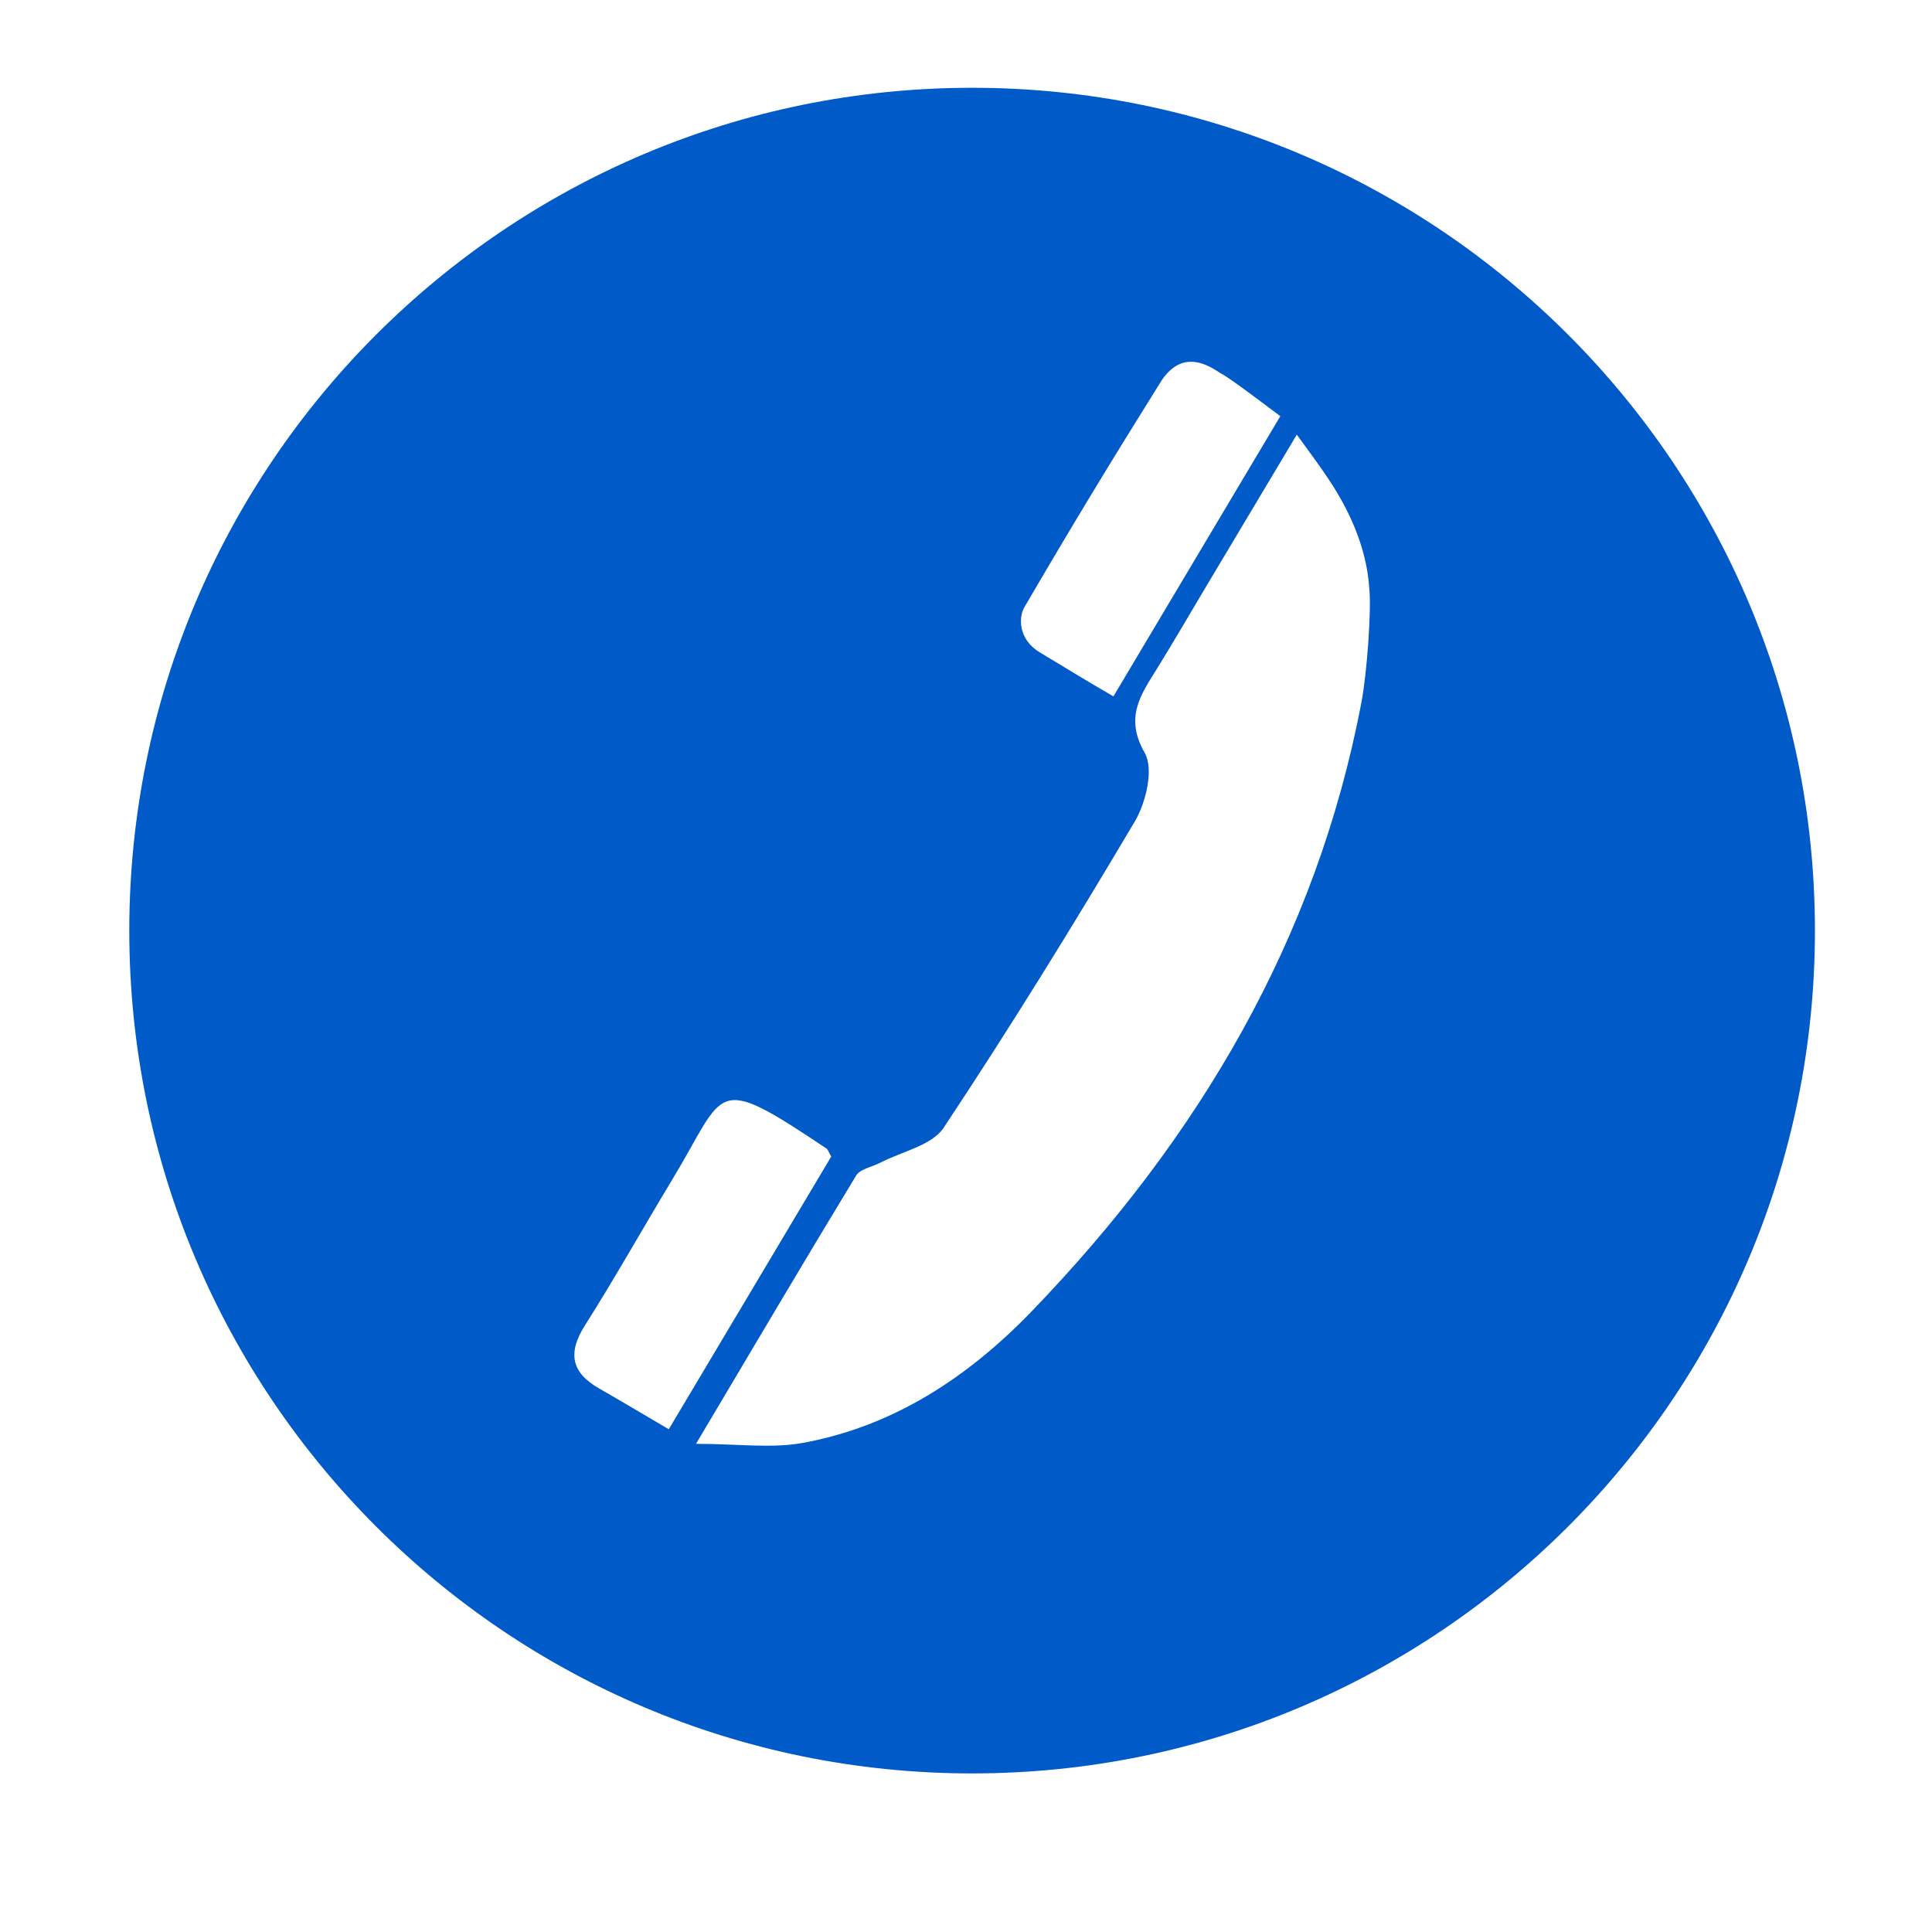 <?xml version="1.0" standalone="no"?><!DOCTYPE svg PUBLIC "-//W3C//DTD SVG 1.1//EN" "http://www.w3.org/Graphics/SVG/1.1/DTD/svg11.dtd"><svg t="1723769239504" class="icon" viewBox="0 0 1024 1024" version="1.1" xmlns="http://www.w3.org/2000/svg" p-id="1490" xmlns:xlink="http://www.w3.org/1999/xlink" width="200" height="200"><path d="M 515.24 46.53 c -246.711 0 -446.71 199.998 -446.71 446.71 c 0 246.71 199.999 446.709 446.71 446.709 c 246.712 0 446.71 -199.998 446.71 -446.71 S 761.952 46.53 515.24 46.53 Z m 27.627 275.446 c 26.034 -44.604 45.468 -76.555 72.837 -120.38 c 10.43 -15.37 22.71 -9.538 30.81 -4.009 c 4.714 2.366 17.926 12.408 32.081 22.992 L 590.14 369.092 c -14.827 -8.514 -26.935 -16.1 -38.867 -23.203 c -11.868 -7.067 -11.294 -18.966 -8.406 -23.913 Z m -225.233 413.99 c -14.804 -8.45 -16.92 -18.789 -7.617 -33.463 c 16.073 -25.356 30.747 -51.593 46.292 -77.288 c 28.992 -47.923 20.95 -57.157 81.847 -16.407 c 0.549 0.366 0.754 1.247 2.428 4.176 c -28.478 47.805 -56.804 95.35 -86.114 144.547 c -13.723 -8.047 -25.21 -14.927 -36.836 -21.564 Z M 721.62 372.066 c -23.929 126.152 -86.733 231.627 -174.75 322.907 c -33.379 34.616 -73.067 61.059 -121.496 69.818 c -16.521 2.988 -34.037 0.474 -56.478 0.474 c 30.924 -52.046 57.625 -97.318 84.906 -142.238 c 2.118 -3.488 8.328 -4.456 12.59 -6.685 c 11.527 -6.029 27.491 -9.146 33.8 -18.655 c 35.246 -53.132 68.79 -107.438 101.286 -162.307 c 5.969 -10.078 10.128 -27.847 5.228 -36.39 c -10.815 -18.855 -2.034 -30.768 6.601 -44.706 c 8.72 -14.076 17.01 -28.42 25.5 -42.64 c 15.61 -26.153 31.23 -52.301 48.528 -81.271 c 7.245 9.914 12.15 16.586 16.546 23.149 c 9.434 14.08 20.412 34.665 21.893 58.634 c 1.118 10.612 -1.13 43.97 -4.154 59.91 Z" fill="#005ac8" p-id="1491"></path></svg>